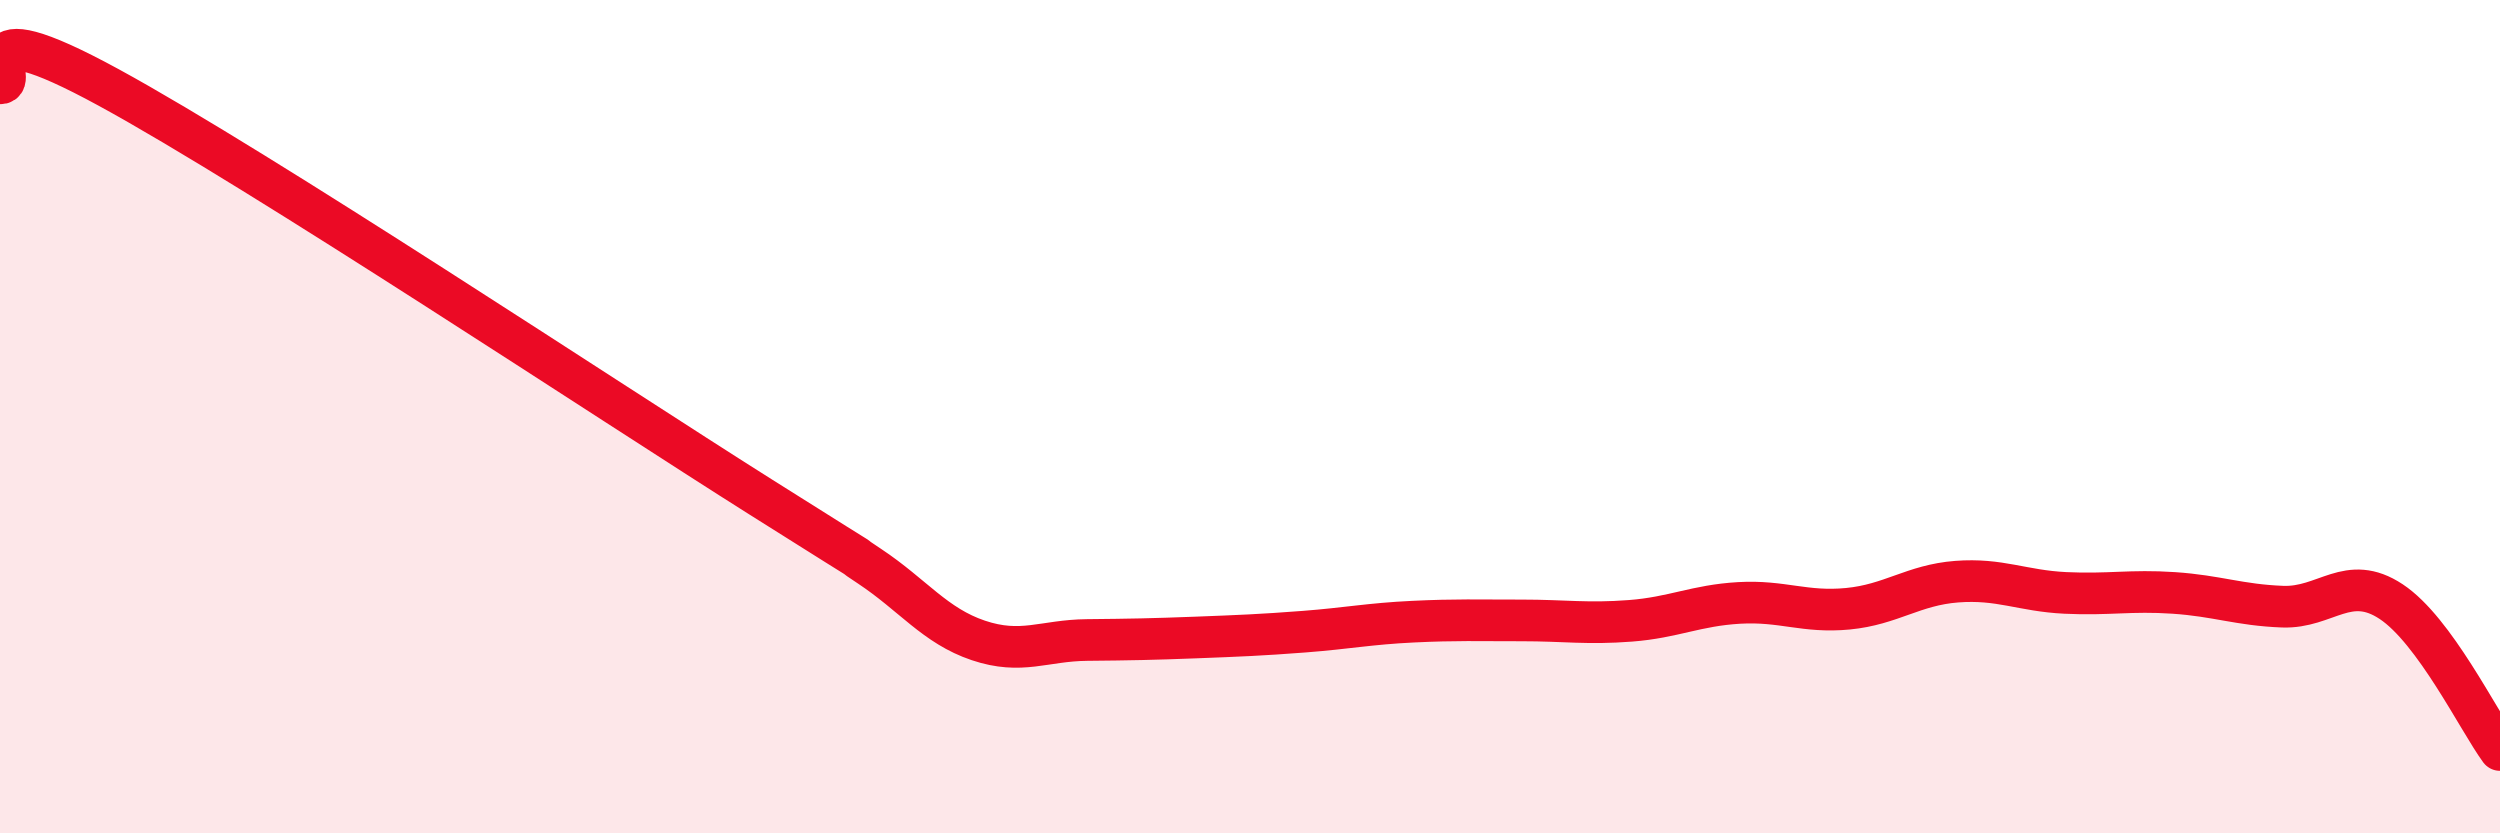 
    <svg width="60" height="20" viewBox="0 0 60 20" xmlns="http://www.w3.org/2000/svg">
      <path
        d="M 0,2 C 0.52,2.02 -1.04,0.11 2.61,2.1 C 6.26,4.09 14.61,9.63 18.26,11.93 C 21.91,14.23 19.83,12.9 20.87,13.59 C 21.91,14.28 22.44,15.02 23.48,15.37 C 24.52,15.72 25.05,15.37 26.09,15.36 C 27.13,15.35 27.66,15.34 28.7,15.3 C 29.74,15.26 30.26,15.24 31.3,15.16 C 32.34,15.08 32.87,14.97 33.91,14.92 C 34.95,14.87 35.48,14.89 36.52,14.89 C 37.56,14.89 38.09,14.98 39.13,14.9 C 40.17,14.82 40.7,14.53 41.74,14.47 C 42.78,14.41 43.31,14.71 44.35,14.61 C 45.39,14.51 45.92,14.04 46.96,13.96 C 48,13.88 48.53,14.18 49.57,14.23 C 50.61,14.28 51.13,14.16 52.17,14.23 C 53.21,14.3 53.74,14.52 54.78,14.56 C 55.82,14.6 56.35,13.75 57.39,14.44 C 58.43,15.13 59.48,17.29 60,18L60 20L0 20Z"
        fill="#EB0A25"
        opacity="0.1"
        stroke-linecap="round"
        stroke-linejoin="round"
      />
      <path
        d="M 0,2 C 0.52,2.02 -1.04,0.11 2.61,2.1 C 6.26,4.09 14.61,9.63 18.26,11.93 C 21.91,14.23 19.83,12.9 20.87,13.59 C 21.91,14.28 22.44,15.02 23.48,15.37 C 24.52,15.72 25.05,15.37 26.09,15.36 C 27.13,15.35 27.66,15.34 28.7,15.3 C 29.74,15.26 30.26,15.24 31.3,15.16 C 32.34,15.08 32.87,14.97 33.91,14.92 C 34.95,14.87 35.48,14.89 36.52,14.89 C 37.56,14.89 38.09,14.98 39.13,14.9 C 40.17,14.82 40.7,14.53 41.74,14.47 C 42.78,14.41 43.31,14.71 44.35,14.61 C 45.39,14.51 45.92,14.04 46.96,13.96 C 48,13.88 48.53,14.18 49.57,14.23 C 50.61,14.28 51.13,14.16 52.17,14.23 C 53.21,14.3 53.74,14.52 54.78,14.56 C 55.82,14.6 56.35,13.75 57.39,14.44 C 58.43,15.13 59.48,17.29 60,18"
        stroke="#EB0A25"
        stroke-width="1"
        fill="none"
        stroke-linecap="round"
        stroke-linejoin="round"
      />
    </svg>
  